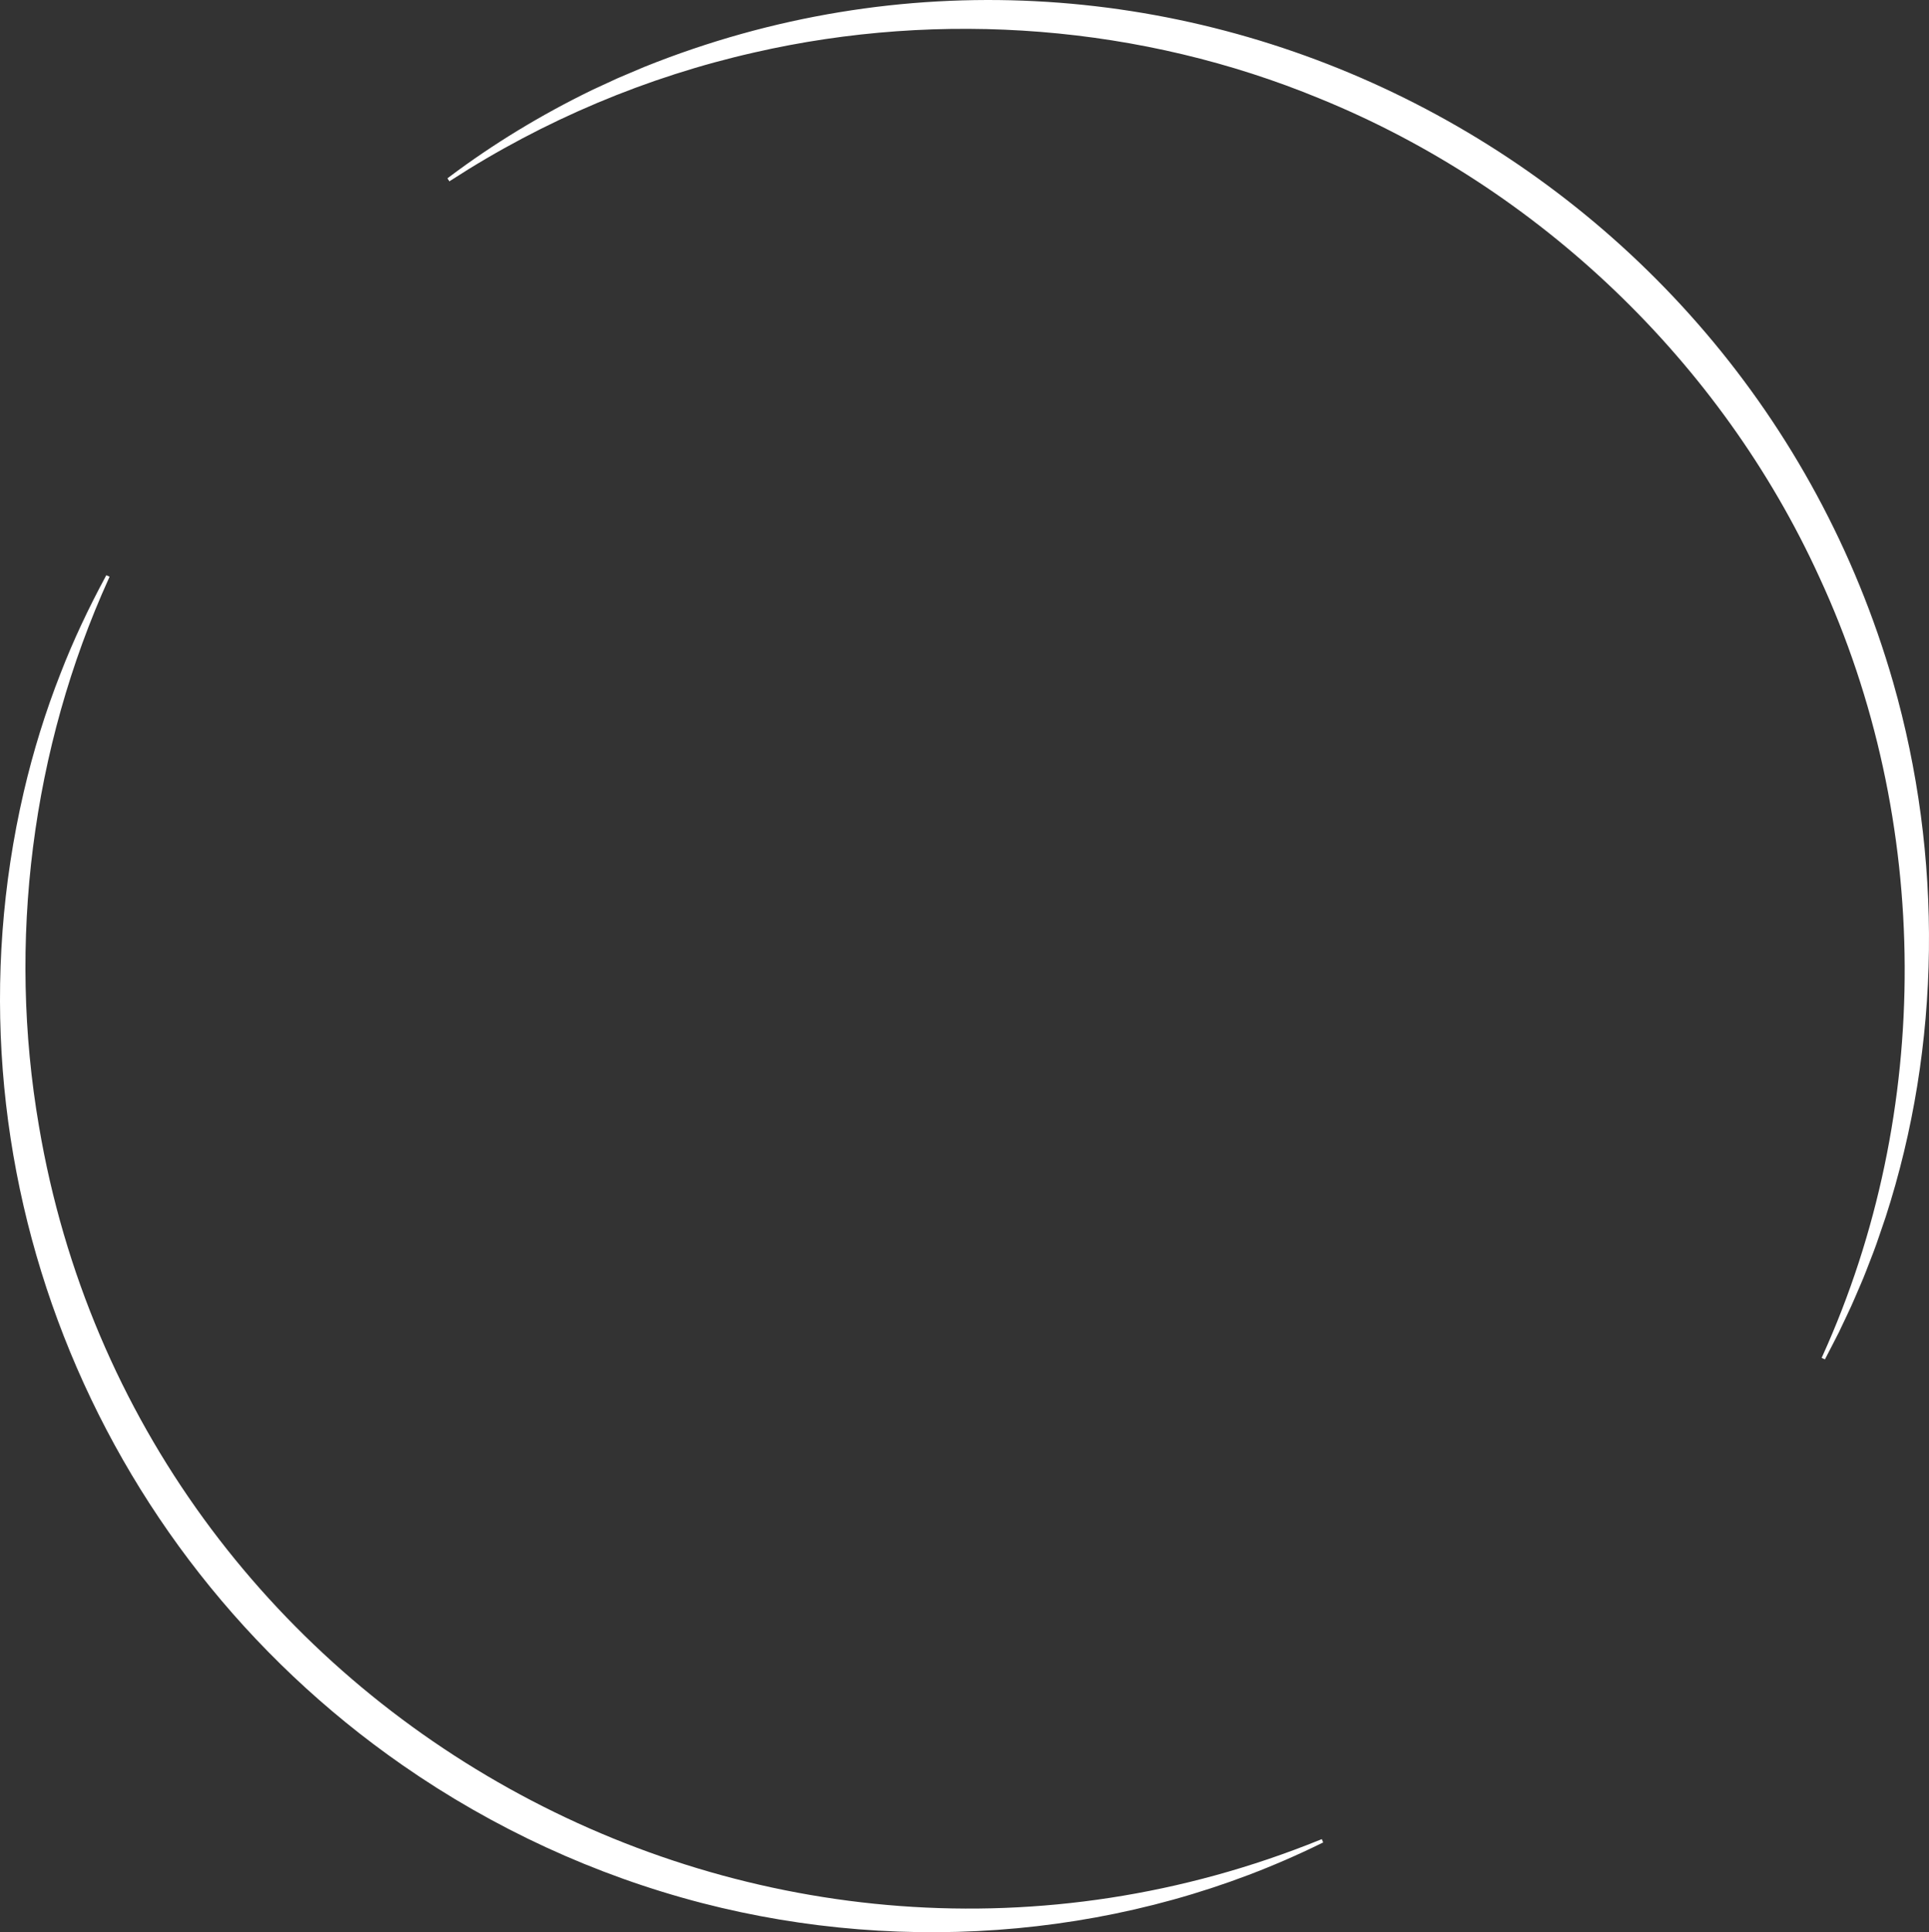 <svg xmlns="http://www.w3.org/2000/svg" id="Layer_2" viewBox="0 0 1554.4 1557.07"><rect x="0" y="0" width="1554.4" height="1557.07" fill="#333333" stroke="none"/><defs><style>.cls-1{fill:#fff;}</style></defs><g id="Layer_11"><g><path class="cls-1" d="M361.75,142.8c35.85-26.99,74.61-50.45,114.98-70.07,0,0,3.5-1.64,3.5-1.64,3.22-1.55,14.79-6.8,17.58-8.11,6.58-2.83,14.84-6.29,21.42-9.08,414.61-166.61,883.27,68.22,1006.29,495.96,40.07,140.08,38.83,292.32-6.09,431,0,0-5,14.63-5,14.63,0,0-2.51,7.3-2.51,7.3-3.77,10.49-4.86,12.55-8.25,21.63-2.73,7.17-6.03,14.38-8.95,21.31-3.45,8.28-9.17,19.79-12.94,27.9-3.8,7.66-7.66,14.79-11.24,21.81,0,0-2.65-1.2-2.65-1.2l.61-1.37c89.31-196.91,88.36-431.76-2.53-627.93-79.1-173.25-226.22-313.75-402.56-385.54C920.22,20.24,758.74,7.73,607.83,42.29c-86.68,19.61-169.8,54.64-244.43,103.02,0,0-1.26,.82-1.26,.82,0,0-1.6-2.44-1.6-2.44l1.22-.88h0Z"></path><path class="cls-1" d="M1064.87,1485.38c-153.47,75.58-333.81,91-499.39,48.13-86.08-22.33-168.09-60.24-241.08-111.04C73,1247.73-50.22,937.13,19.12,638.28c7.54-32.42,17.56-64.9,29.76-95.87,10.16-26.31,22.68-52.75,36.08-77.55,0,0,.7-1.33,.7-1.33,0,0,2.65,1.21,2.65,1.21,0,0-.62,1.37-.62,1.37C25.44,603.35,5.85,759.15,31.41,907.61c80.55,475.52,585.71,755.92,1032.33,575,0,0,1.39-.56,1.39-.56,0,0,1.09,2.68,1.09,2.68,0,0-1.35,.65-1.35,.65h0Z"></path></g></g></svg>
